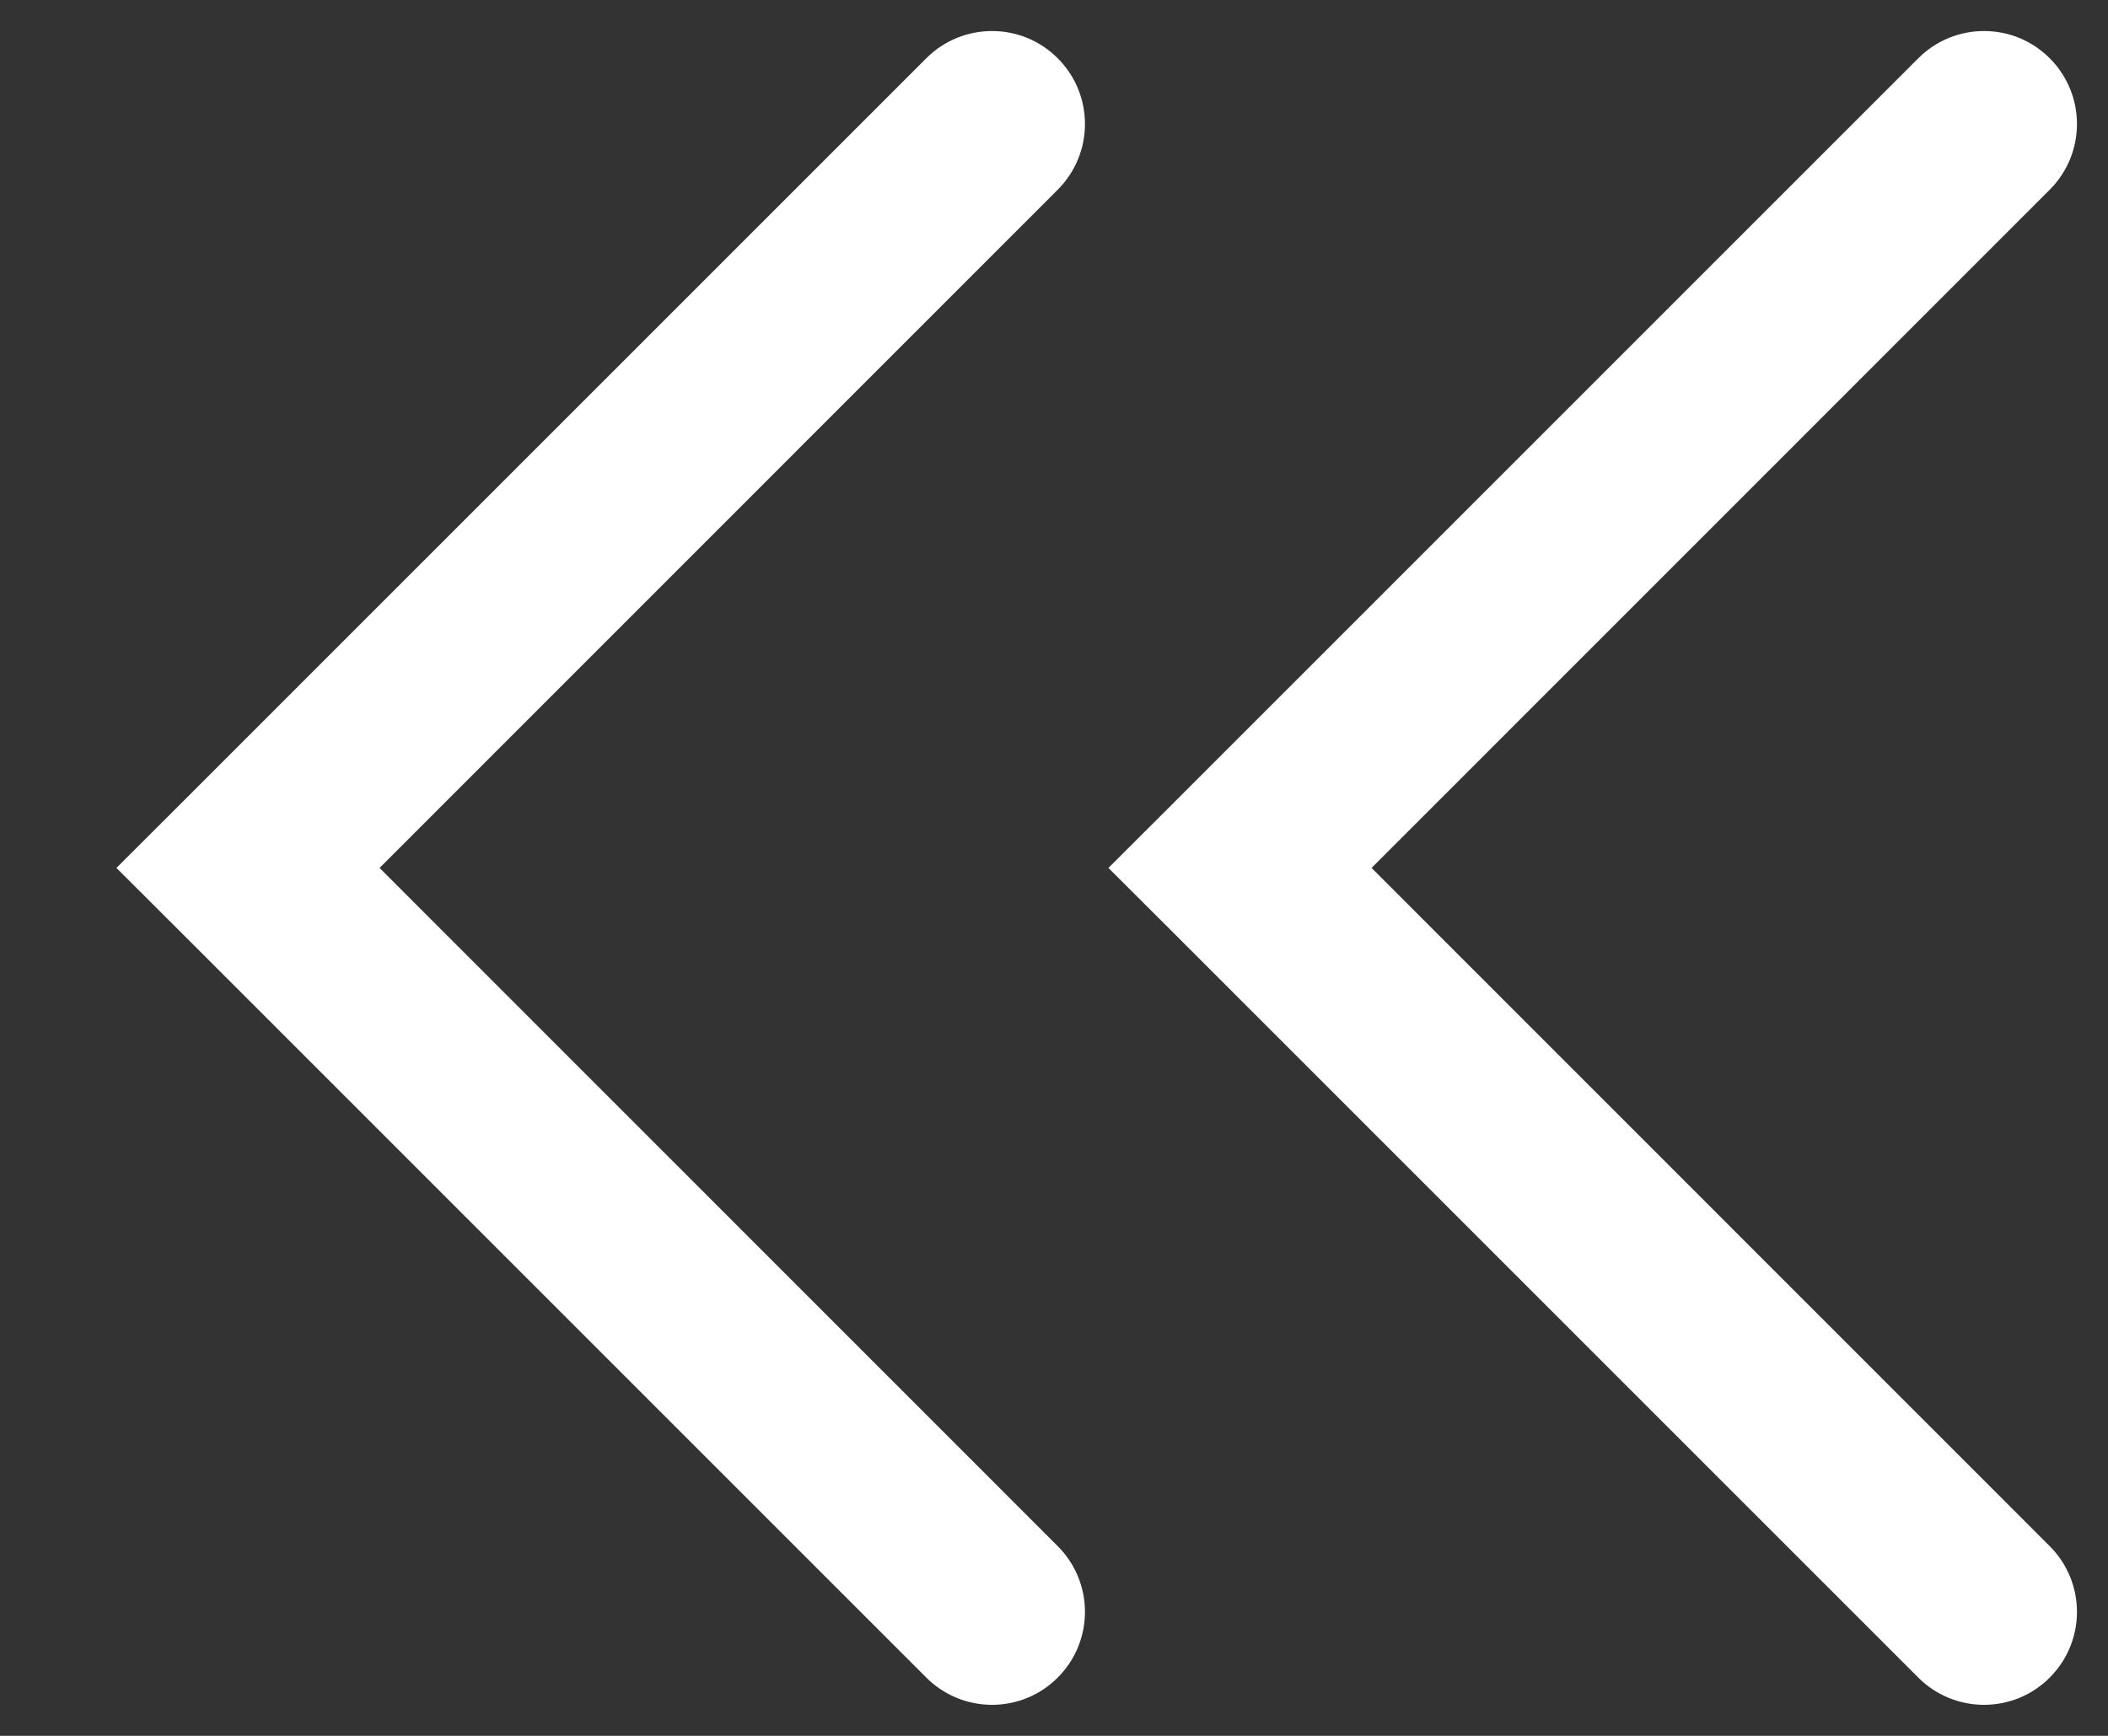 <svg width="17" height="14" viewBox="0 0 17 14" fill="none" xmlns="http://www.w3.org/2000/svg">
<rect x="0" y="0" width="17" height="14" fill="#333333" stroke="none"/>
<path fill-rule="evenodd" clip-rule="evenodd" d="M1.47 6.47L0.939 7L1.47 7.53L7.47 13.53C7.763 13.823 8.238 13.823 8.53 13.53C8.823 13.237 8.823 12.763 8.53 12.47L3.061 7L8.53 1.53C8.823 1.237 8.823 0.763 8.53 0.47C8.238 0.177 7.763 0.177 7.47 0.47L1.47 6.47ZM9.47 6.47L8.939 7L9.47 7.53L15.47 13.53C15.763 13.823 16.238 13.823 16.53 13.53C16.823 13.237 16.823 12.763 16.53 12.47L11.061 7L16.53 1.53C16.823 1.237 16.823 0.763 16.53 0.47C16.238 0.177 15.763 0.177 15.47 0.47L9.47 6.47Z" fill="white"/>
</svg>
